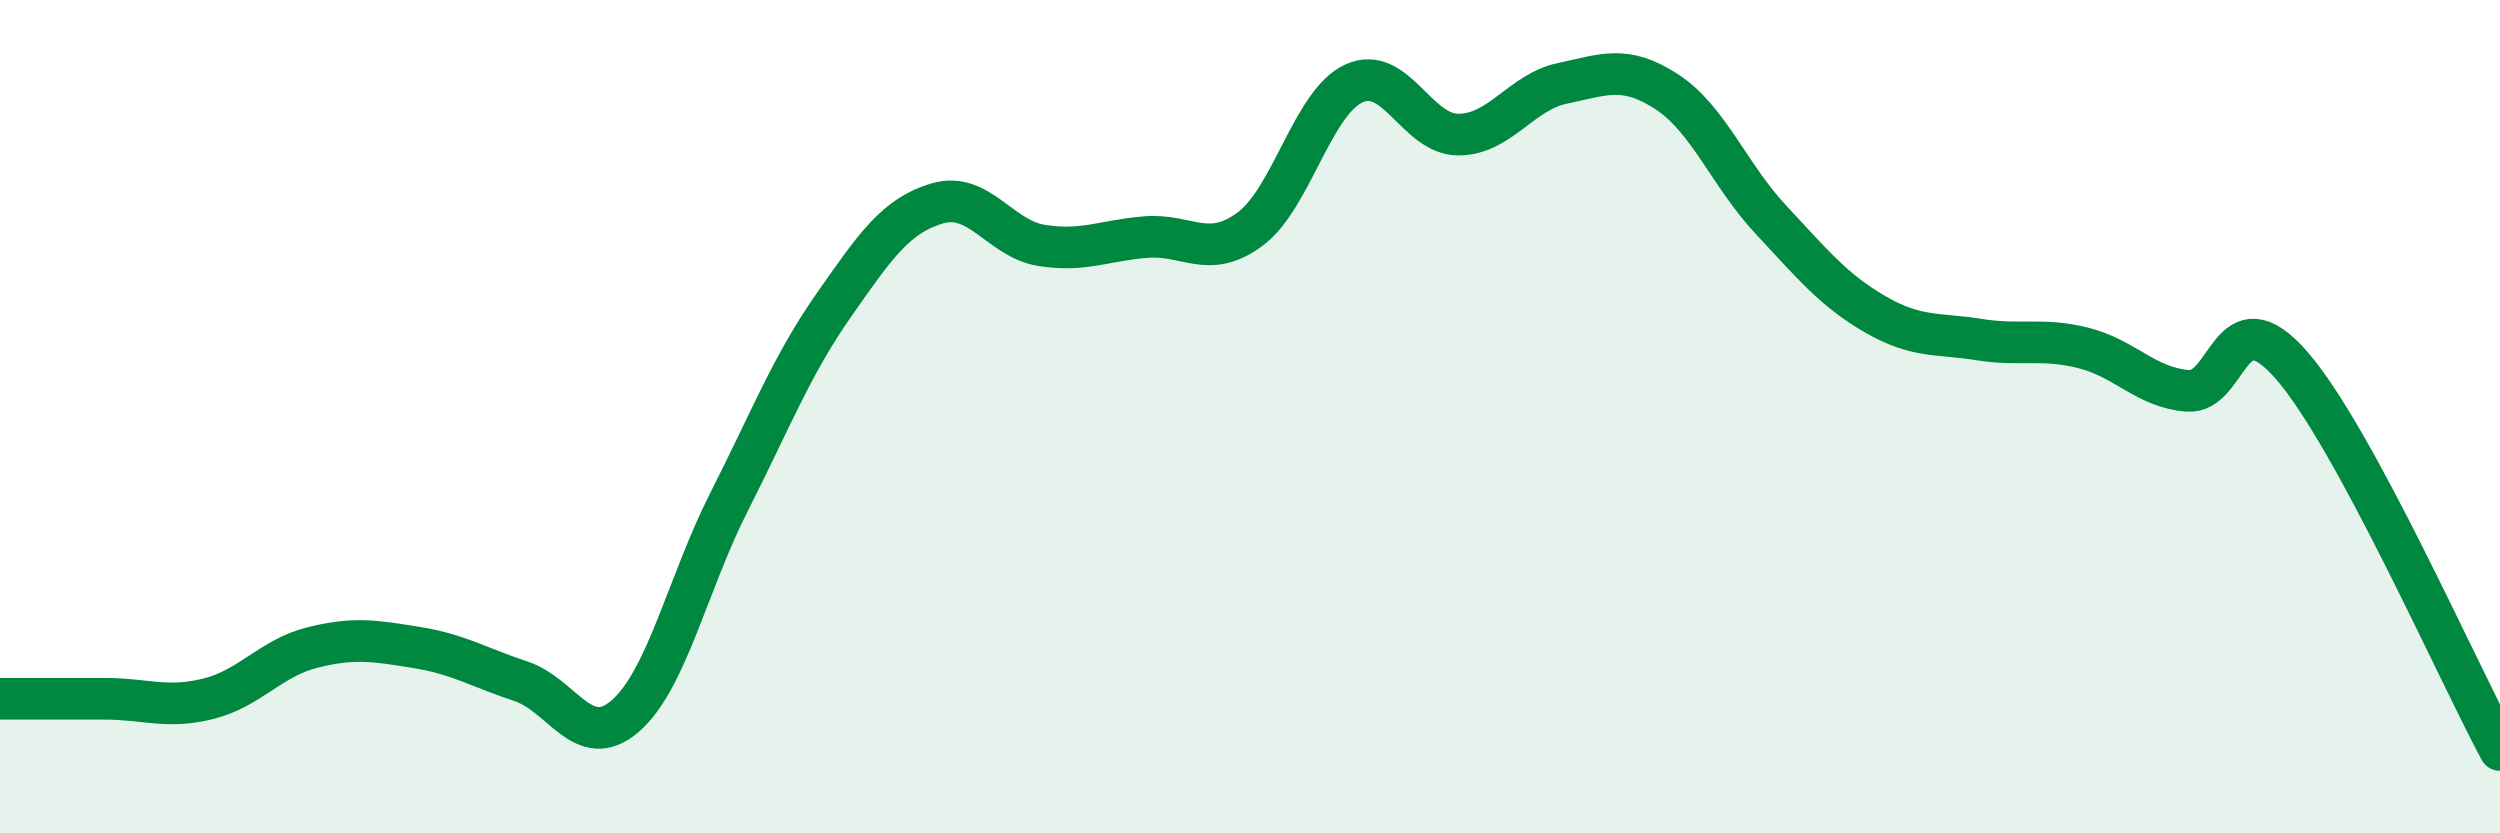 
    <svg width="60" height="20" viewBox="0 0 60 20" xmlns="http://www.w3.org/2000/svg">
      <path
        d="M 0,16.77 C 0.5,16.77 1.5,16.77 2.5,16.77 C 3.5,16.77 4,17.02 5,16.77 C 6,16.52 6.5,15.79 7.5,15.54 C 8.5,15.29 9,15.38 10,15.54 C 11,15.7 11.5,16.02 12.5,16.35 C 13.5,16.68 14,18.05 15,17.19 C 16,16.33 16.5,14.01 17.5,12.04 C 18.5,10.07 19,8.77 20,7.34 C 21,5.91 21.5,5.17 22.5,4.88 C 23.5,4.59 24,5.73 25,5.89 C 26,6.05 26.5,5.77 27.5,5.69 C 28.5,5.61 29,6.24 30,5.5 C 31,4.76 31.5,2.45 32.5,2 C 33.5,1.55 34,3.23 35,3.23 C 36,3.23 36.5,2.21 37.5,2 C 38.5,1.79 39,1.55 40,2.2 C 41,2.85 41.5,4.2 42.5,5.27 C 43.5,6.34 44,6.96 45,7.54 C 46,8.12 46.5,7.99 47.5,8.15 C 48.5,8.31 49,8.1 50,8.35 C 51,8.6 51.5,9.3 52.5,9.38 C 53.5,9.46 53.5,7.05 55,8.77 C 56.5,10.49 59,16.15 60,18L60 20L0 20Z"
        fill="#008740"
        opacity="0.1"
        stroke-linecap="round"
        stroke-linejoin="round"
      />
      <path
        d="M 0,16.77 C 0.5,16.77 1.5,16.77 2.5,16.77 C 3.5,16.77 4,17.02 5,16.77 C 6,16.52 6.5,15.79 7.5,15.54 C 8.5,15.29 9,15.38 10,15.54 C 11,15.7 11.5,16.02 12.5,16.35 C 13.5,16.68 14,18.05 15,17.19 C 16,16.33 16.5,14.01 17.5,12.04 C 18.5,10.07 19,8.77 20,7.34 C 21,5.91 21.5,5.17 22.5,4.88 C 23.5,4.59 24,5.73 25,5.89 C 26,6.05 26.5,5.77 27.5,5.69 C 28.5,5.61 29,6.24 30,5.5 C 31,4.76 31.5,2.45 32.5,2 C 33.5,1.55 34,3.23 35,3.23 C 36,3.23 36.5,2.21 37.5,2 C 38.5,1.79 39,1.55 40,2.2 C 41,2.85 41.5,4.2 42.5,5.27 C 43.5,6.34 44,6.96 45,7.54 C 46,8.12 46.5,7.99 47.5,8.15 C 48.5,8.31 49,8.1 50,8.35 C 51,8.6 51.5,9.3 52.5,9.38 C 53.5,9.46 53.5,7.05 55,8.77 C 56.5,10.49 59,16.15 60,18"
        stroke="#008740"
        stroke-width="1"
        fill="none"
        stroke-linecap="round"
        stroke-linejoin="round"
      />
    </svg>
  